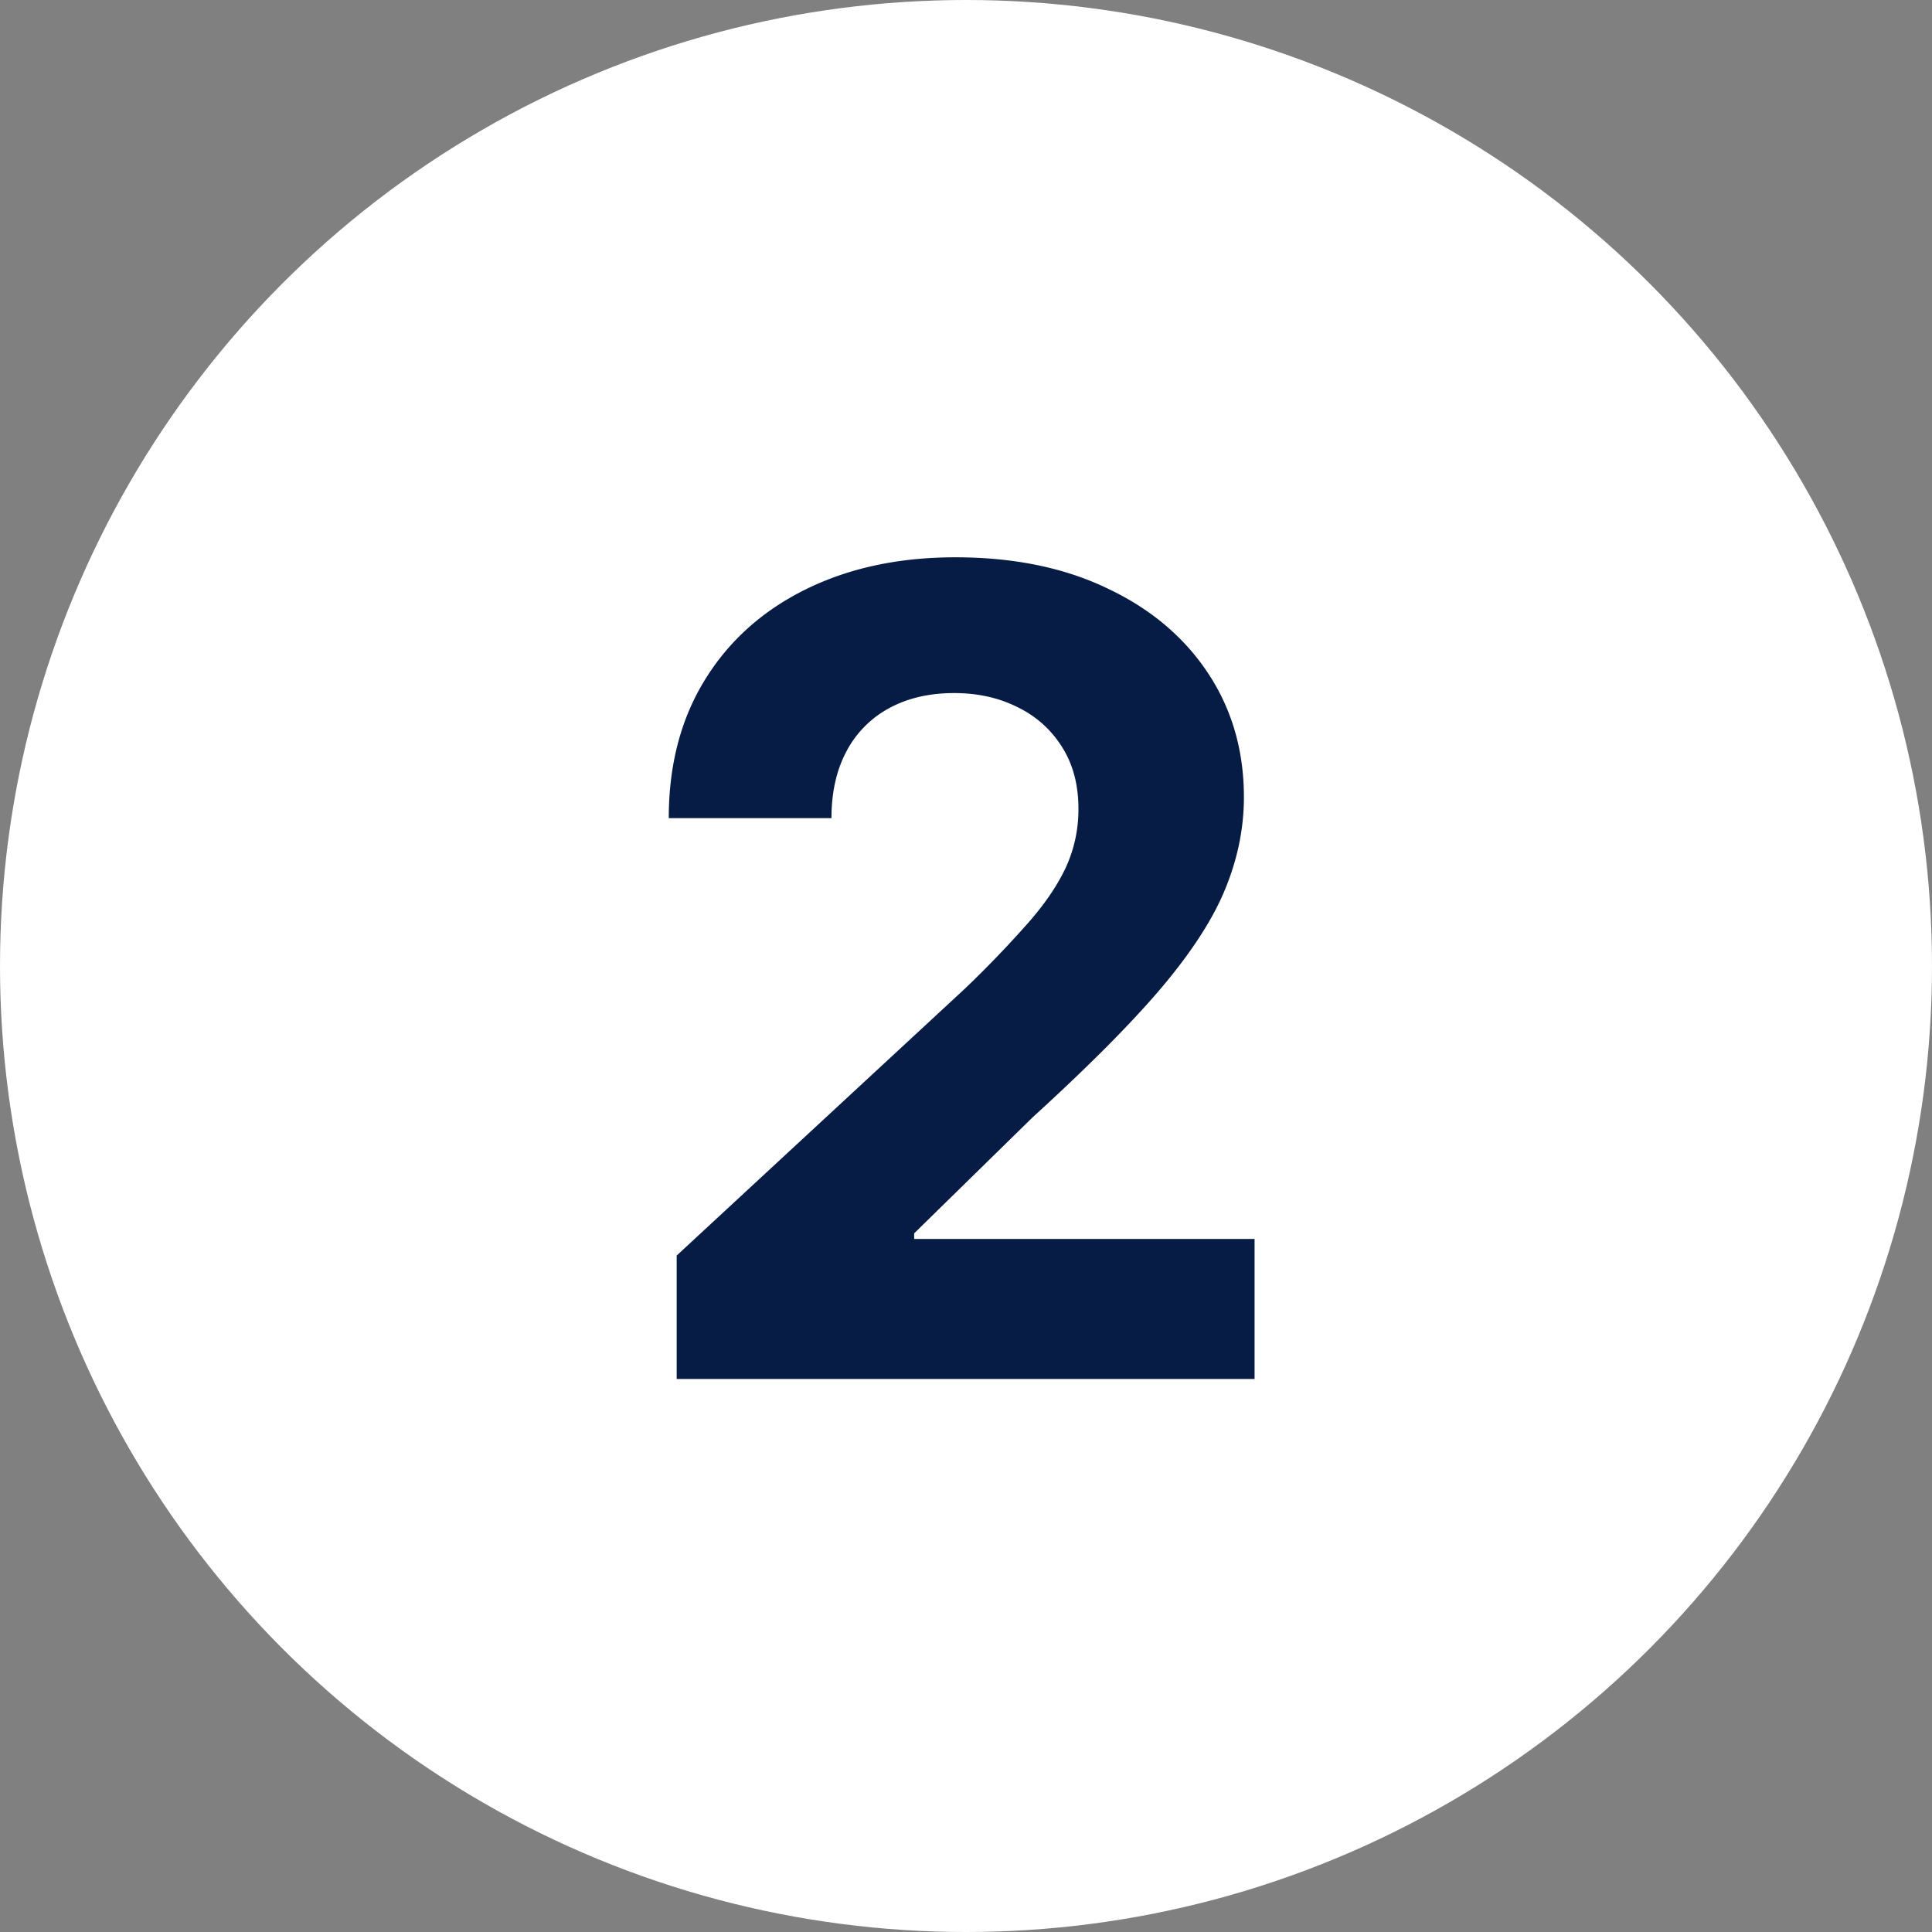 <svg width="52" height="52" fill="none" xmlns="http://www.w3.org/2000/svg"><rect width="100%" height="100%" fill="#808080" stroke="none"/><circle cx="26" cy="26" r="26" fill="#fff"/><path d="M18.213 37.117v-3.324l7.766-7.191a29.35 29.35 0 001.662-1.726c.455-.512.8-1.012 1.034-1.502a3.725 3.725 0 00.351-1.61c0-.638-.145-1.189-.436-1.65a2.868 2.868 0 00-1.194-1.076c-.504-.256-1.076-.384-1.715-.384-.668 0-1.25.135-1.747.405a2.79 2.79 0 00-1.15 1.161c-.27.504-.405 1.105-.405 1.8H18c0-1.427.323-2.666.97-3.717.646-1.052 1.551-1.865 2.716-2.44 1.165-.575 2.507-.863 4.027-.863 1.563 0 2.923.277 4.08.831 1.165.547 2.07 1.307 2.717 2.28.646.973.97 2.088.97 3.345 0 .824-.164 1.637-.49 2.44-.32.802-.892 1.694-1.716 2.674-.824.973-1.985 2.14-3.483 3.505l-3.186 3.121v.15h9.162v3.77H18.213z" fill="#061C45"/></svg>